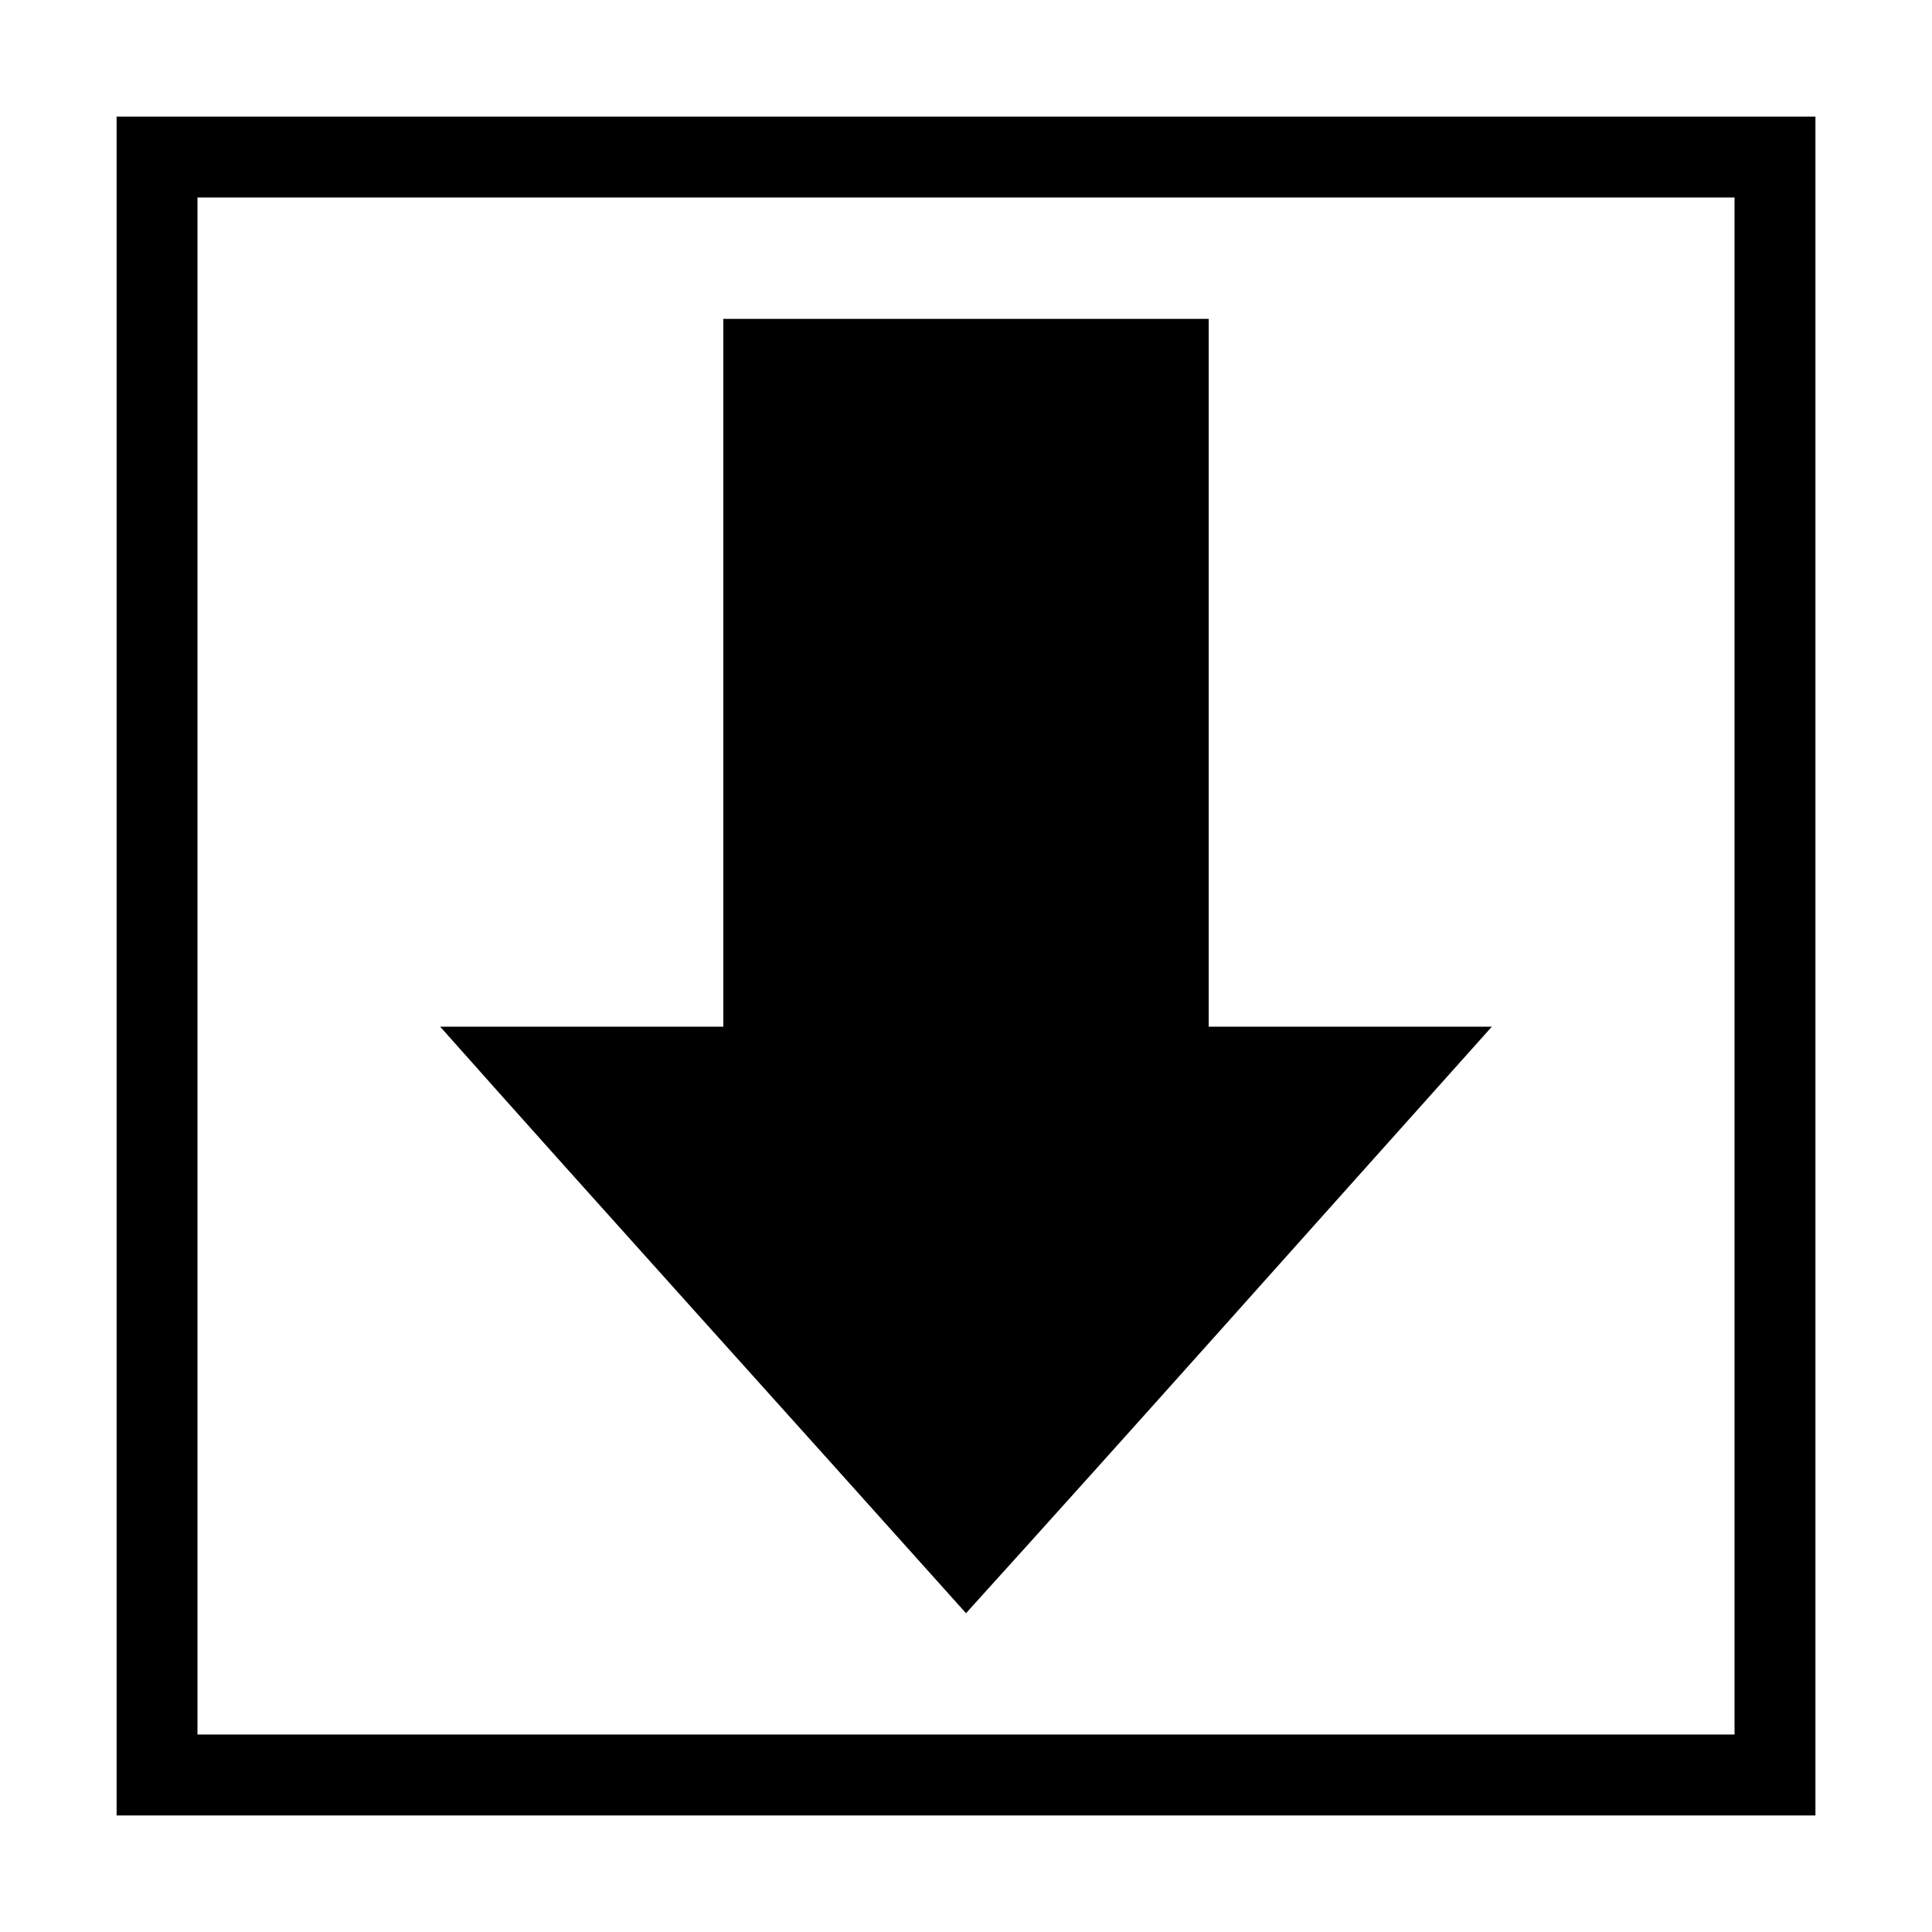 <?xml version="1.0" encoding="UTF-8"?>
<!-- The Best Svg Icon site in the world: iconSvg.co, Visit us! https://iconsvg.co -->
<svg fill="#000000" width="800px" height="800px" version="1.1" viewBox="144 144 512 512" xmlns="http://www.w3.org/2000/svg">
 <path d="m625.11 625.11v-450.21h-450.21v450.21zm-21.438-21.438h-407.34v-407.34h407.34zm-203.67-32.156c44.078-48.668 89.57-99.859 139.35-155.43h-75.035v-187.59h-128.63v187.59h-75.035c41.141 46.309 91.273 101.73 139.35 155.43z"/>
</svg>